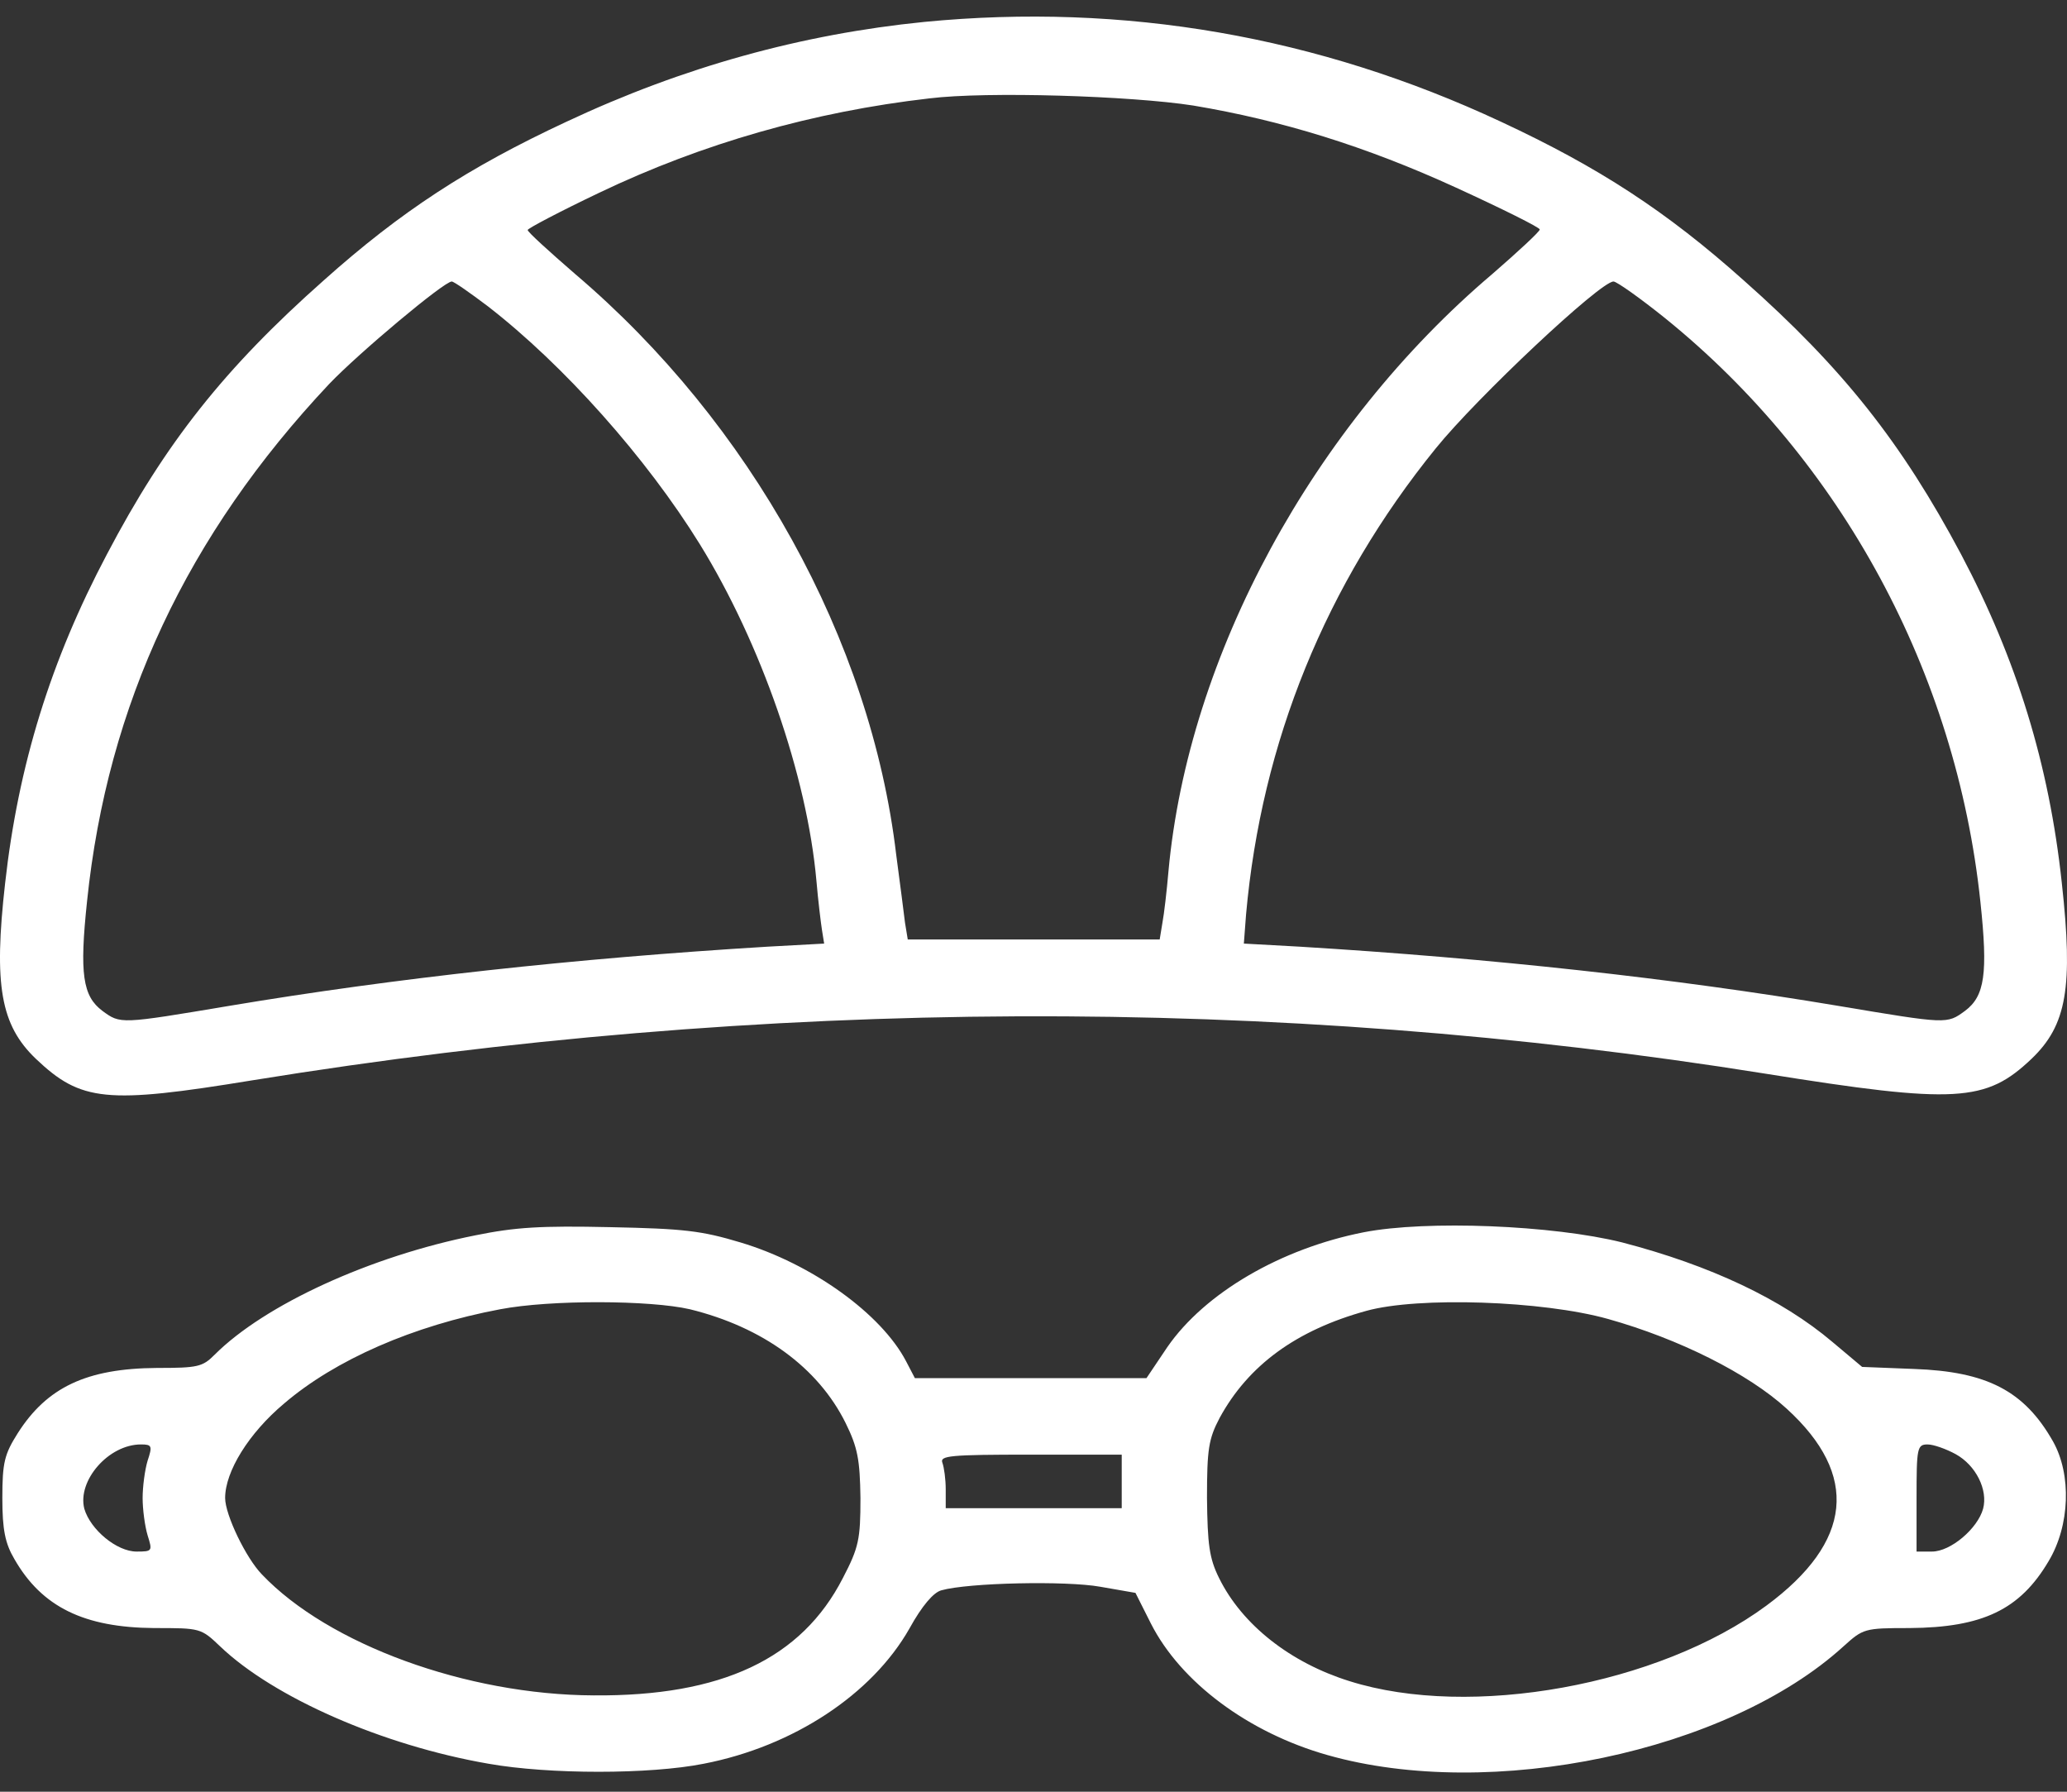 <?xml version="1.0" encoding="UTF-8"?> <svg xmlns="http://www.w3.org/2000/svg" width="60" height="52" viewBox="0 0 60 52" fill="none"><rect x="0" y="0" width="60" height="52" fill="#333333" stroke="none"/> <path d="M26.829 0.636C23.284 0.991 19.835 1.938 16.434 3.537C13.608 4.854 11.644 6.128 9.393 8.141C6.519 10.687 4.795 12.863 3.102 16.09C1.473 19.169 0.531 22.204 0.148 25.638C-0.187 28.599 0.02 29.753 1.042 30.73C2.352 31.974 3.086 32.048 7.333 31.352C22.215 28.939 37 28.88 51.242 31.16C56.783 32.048 57.645 31.988 58.97 30.73C59.992 29.753 60.184 28.658 59.849 25.623C59.481 22.189 58.539 19.139 56.927 16.09C55.202 12.848 53.494 10.687 50.62 8.141C48.368 6.128 46.404 4.854 43.578 3.537C38.261 1.05 32.625 0.073 26.829 0.636ZM34.637 3.063C37.207 3.493 39.65 4.248 42.269 5.447C43.594 6.054 44.696 6.601 44.696 6.66C44.696 6.72 44.073 7.297 43.323 7.948C38.118 12.36 34.493 19.021 33.918 25.283C33.87 25.845 33.791 26.526 33.743 26.778L33.663 27.266H30.006H26.35L26.27 26.778C26.238 26.526 26.126 25.623 26.015 24.809C25.28 18.577 21.783 12.271 16.69 7.948C15.94 7.297 15.317 6.734 15.317 6.675C15.317 6.631 16.243 6.142 17.392 5.595C20.394 4.159 23.62 3.241 26.973 2.856C28.649 2.649 32.833 2.782 34.637 3.063ZM14.151 8.881C16.371 10.598 18.766 13.292 20.314 15.794C22.087 18.666 23.428 22.515 23.699 25.564C23.747 26.127 23.827 26.778 23.859 26.985L23.923 27.385L22.294 27.474C16.69 27.814 11.437 28.391 6.663 29.191C3.485 29.724 3.501 29.724 2.974 29.339C2.399 28.91 2.304 28.258 2.527 26.156C3.118 20.442 5.433 15.527 9.553 11.146C10.415 10.243 12.89 8.17 13.113 8.17C13.177 8.17 13.64 8.496 14.151 8.881ZM48.336 9.236C53.462 13.381 56.783 19.524 57.486 26.171C57.709 28.258 57.613 28.91 57.038 29.339C56.511 29.724 56.528 29.724 53.35 29.191C48.576 28.391 43.307 27.814 37.718 27.474L36.106 27.385L36.17 26.541C36.617 21.538 38.485 16.949 41.678 13.011C42.876 11.531 46.452 8.17 46.836 8.17C46.931 8.17 47.618 8.659 48.336 9.236Z" fill="white"></path> <path d="M13.8 35.852C10.75 36.459 7.684 37.865 6.231 39.316C5.88 39.671 5.737 39.701 4.555 39.701C2.511 39.715 1.362 40.263 0.515 41.595C0.132 42.202 0.068 42.439 0.068 43.475C0.068 44.393 0.148 44.793 0.42 45.252C1.218 46.643 2.447 47.235 4.475 47.25C5.816 47.25 5.832 47.25 6.391 47.783C7.94 49.263 11.101 50.655 14.183 51.188C15.939 51.499 18.861 51.499 20.426 51.188C23.029 50.684 25.312 49.175 26.398 47.265C26.765 46.599 27.1 46.214 27.324 46.155C28.106 45.933 30.948 45.873 31.938 46.051L32.96 46.229L33.407 47.117C34.27 48.819 36.233 50.285 38.533 50.936C43.275 52.283 50.141 50.847 53.51 47.783C54.084 47.265 54.116 47.25 55.426 47.25C57.549 47.235 58.635 46.717 59.465 45.311C60.088 44.275 60.136 42.794 59.593 41.832C58.763 40.367 57.677 39.804 55.553 39.73L54.053 39.671L53.19 38.946C51.721 37.702 49.646 36.725 47.091 36.059C45.079 35.556 41.407 35.408 39.587 35.763C37.175 36.237 34.972 37.525 33.886 39.094L33.279 39.997H29.91H26.557L26.302 39.508C25.583 38.132 23.572 36.681 21.496 36.059C20.362 35.719 19.867 35.659 17.712 35.615C15.7 35.571 14.965 35.615 13.8 35.852ZM20.027 37.998C22.135 38.516 23.747 39.686 24.546 41.299C24.897 42.01 24.961 42.365 24.977 43.475C24.977 44.674 24.929 44.911 24.466 45.799C23.268 48.138 20.953 49.234 17.233 49.204C13.544 49.189 9.537 47.724 7.605 45.696C7.142 45.222 6.535 43.964 6.535 43.475C6.535 42.706 7.221 41.595 8.243 40.737C9.728 39.464 11.996 38.472 14.518 37.998C15.987 37.717 18.877 37.732 20.027 37.998ZM46.676 38.279C48.736 38.857 50.747 39.863 51.865 40.885C53.973 42.809 53.781 44.748 51.274 46.599C48.145 48.908 42.684 49.9 39.171 48.79C37.463 48.257 36.058 47.161 35.387 45.799C35.1 45.222 35.052 44.822 35.036 43.475C35.036 42.054 35.084 41.758 35.403 41.151C36.233 39.627 37.623 38.605 39.666 38.043C41.167 37.628 44.776 37.747 46.676 38.279ZM4.284 42.395C4.204 42.661 4.14 43.15 4.14 43.475C4.14 43.801 4.204 44.289 4.284 44.556C4.427 45.015 4.427 45.03 3.964 45.03C3.389 45.03 2.623 44.393 2.447 43.786C2.24 42.972 3.15 41.921 4.092 41.921C4.411 41.921 4.427 41.965 4.284 42.395ZM56.767 42.202C57.358 42.528 57.709 43.239 57.565 43.786C57.406 44.364 56.623 45.03 56.08 45.03H55.633V43.475C55.633 42.025 55.649 41.921 55.953 41.921C56.128 41.921 56.495 42.054 56.767 42.202ZM32.561 42.987V43.771H30.006H27.452V43.224C27.452 42.928 27.404 42.587 27.356 42.454C27.276 42.247 27.563 42.217 29.91 42.217H32.561V42.987Z" fill="white"></path> </svg> 